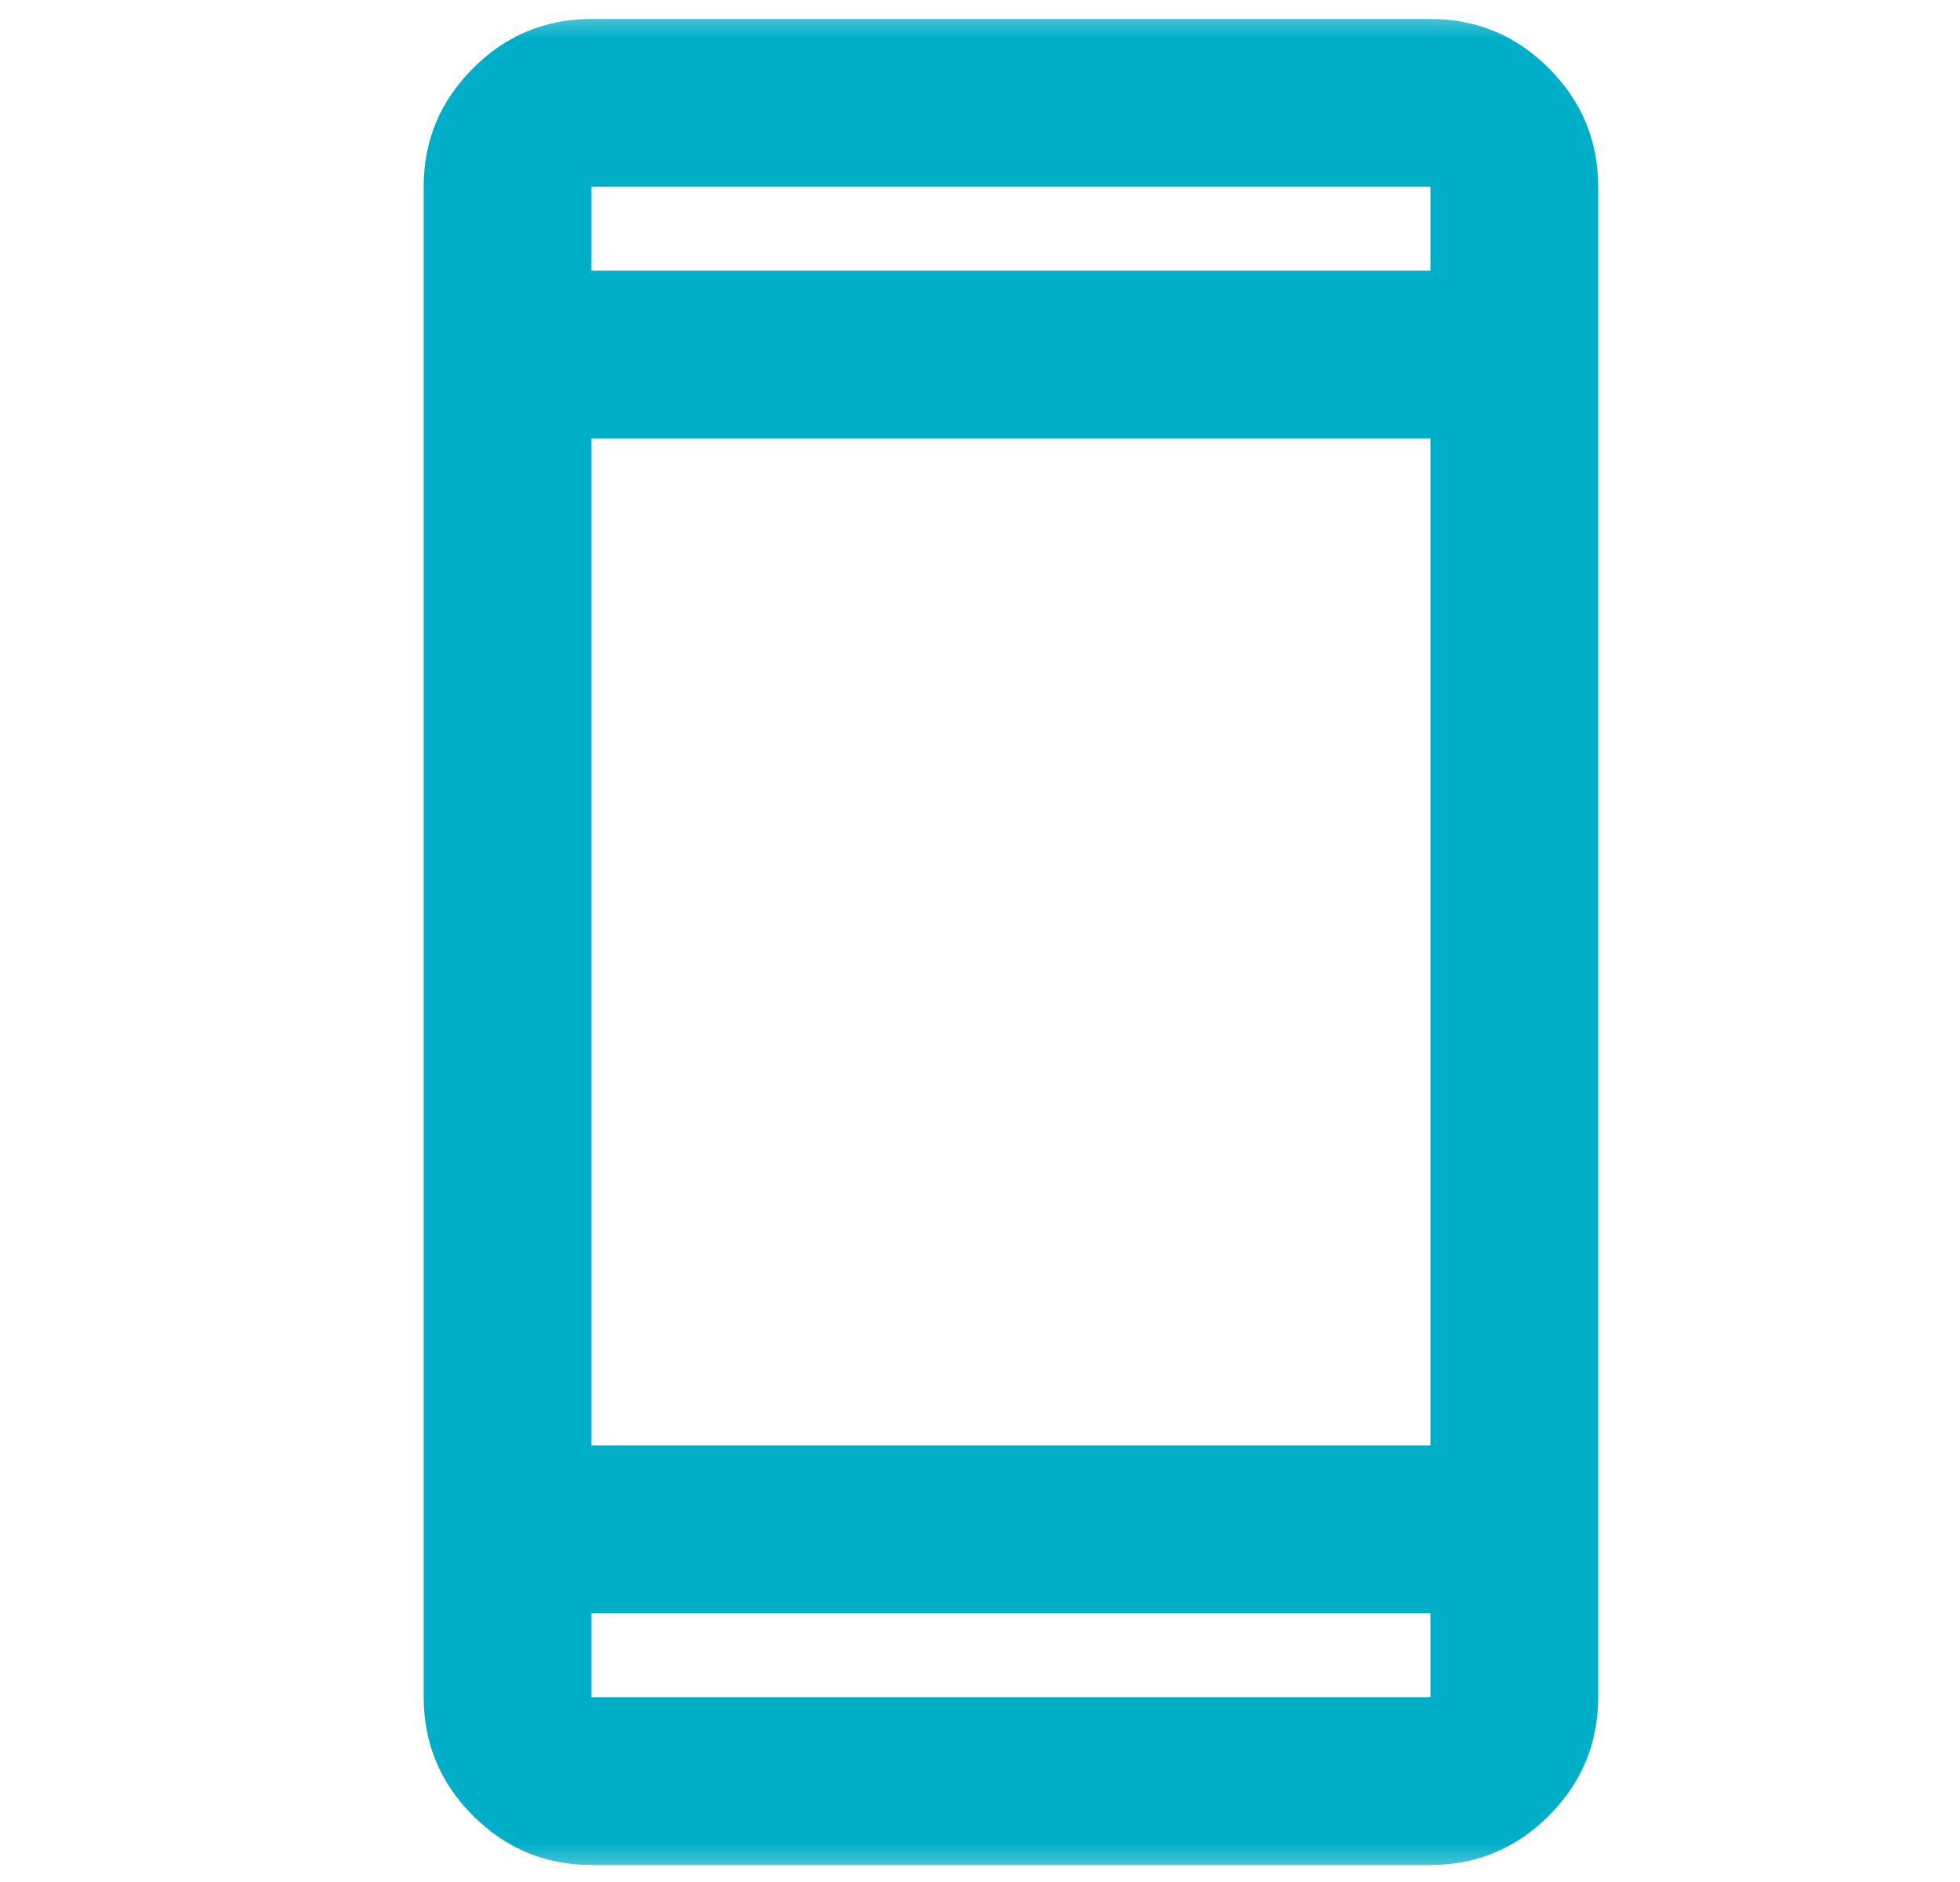 <svg width="25" height="24" viewBox="0 0 25 24" fill="none" xmlns="http://www.w3.org/2000/svg">
<mask id="mask0_2207_48422" style="mask-type:alpha" maskUnits="userSpaceOnUse" x="0" y="0" width="25" height="24">
<rect x="0.887" width="24" height="24" fill="#D9D9D9"/>
</mask>
<g mask="url(#mask0_2207_48422)">
<path d="M7.544 23.783C6.956 23.783 6.452 23.573 6.033 23.154C5.614 22.735 5.404 22.231 5.404 21.643V2.382C5.404 1.793 5.614 1.29 6.033 0.871C6.452 0.451 6.956 0.242 7.544 0.242H18.245C18.833 0.242 19.337 0.451 19.756 0.871C20.175 1.29 20.385 1.793 20.385 2.382V21.643C20.385 22.231 20.175 22.735 19.756 23.154C19.337 23.573 18.833 23.783 18.245 23.783H7.544ZM7.544 20.573V21.643H18.245V20.573H7.544ZM7.544 18.433H18.245V5.592H7.544V18.433ZM7.544 3.452H18.245V2.382H7.544V3.452Z" fill="#01AEC8"/>
</g>
</svg>
